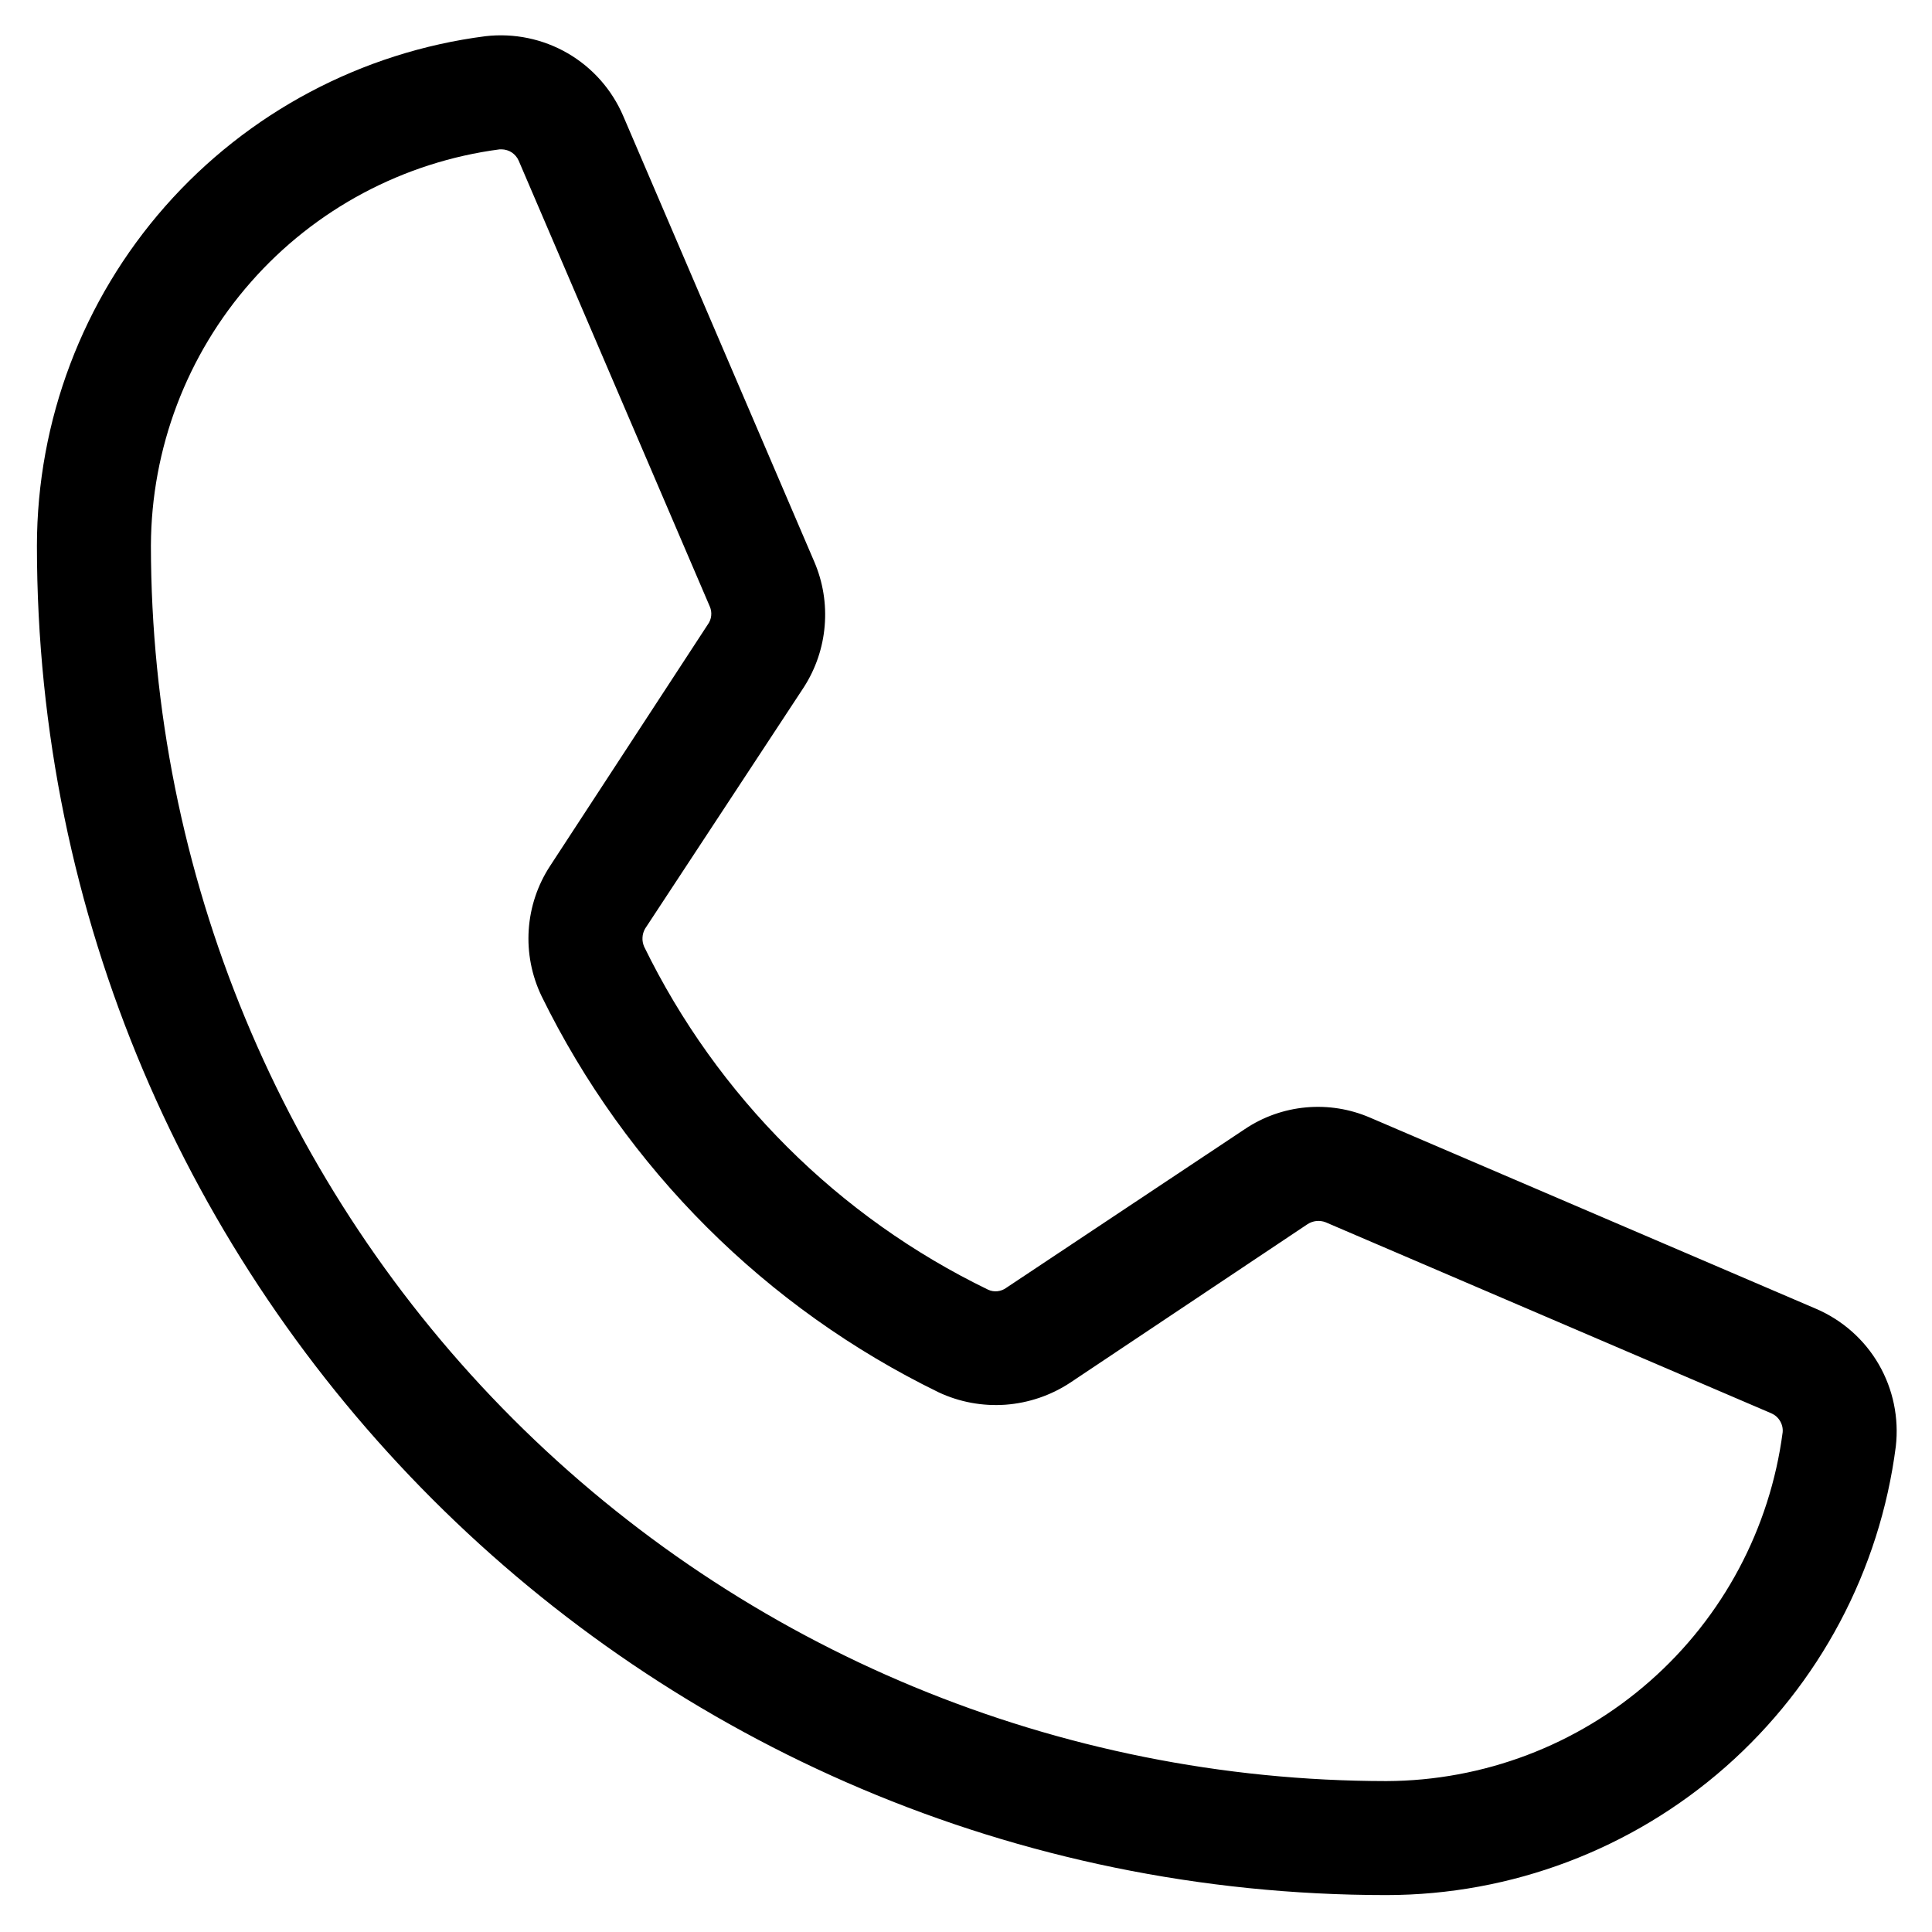 <svg width="27" height="27" viewBox="0 0 27 27" fill="none" xmlns="http://www.w3.org/2000/svg">
<path d="M19.375 26.484C8.976 26.484 0.516 18.024 0.516 7.625C0.518 5.879 1.155 4.194 2.308 2.884C3.462 1.574 5.053 0.729 6.784 0.506C7.183 0.46 7.586 0.543 7.933 0.744C8.28 0.945 8.552 1.253 8.71 1.622L11.38 7.851C11.501 8.133 11.551 8.44 11.525 8.746C11.5 9.051 11.4 9.346 11.234 9.604L9.016 12.977C8.994 13.015 8.981 13.058 8.979 13.102C8.976 13.146 8.985 13.19 9.002 13.23C10.023 15.321 11.716 17.01 13.81 18.024C13.851 18.043 13.896 18.05 13.94 18.045C13.984 18.04 14.027 18.024 14.062 17.998L17.396 15.78C17.651 15.608 17.946 15.504 18.252 15.476C18.559 15.448 18.867 15.498 19.149 15.62L25.378 18.29C25.747 18.448 26.055 18.72 26.256 19.067C26.457 19.415 26.54 19.817 26.494 20.216C26.271 21.947 25.426 23.538 24.116 24.692C22.806 25.845 21.121 26.483 19.375 26.484ZM7.01 2.087H6.984C5.638 2.264 4.403 2.922 3.507 3.941C2.61 4.959 2.114 6.268 2.109 7.625C2.113 12.203 3.933 16.593 7.17 19.83C10.407 23.067 14.797 24.887 19.375 24.891C20.732 24.886 22.041 24.39 23.059 23.493C24.078 22.597 24.736 21.362 24.913 20.016C24.918 19.961 24.905 19.906 24.876 19.858C24.848 19.81 24.805 19.773 24.754 19.751L18.525 17.081C18.484 17.065 18.439 17.06 18.396 17.064C18.352 17.069 18.31 17.084 18.273 17.108L14.952 19.326C14.684 19.502 14.374 19.607 14.053 19.631C13.732 19.654 13.411 19.595 13.12 19.459C10.704 18.282 8.75 16.333 7.568 13.92C7.43 13.632 7.368 13.314 7.389 12.995C7.41 12.676 7.513 12.368 7.688 12.101L9.892 8.727C9.918 8.691 9.935 8.649 9.939 8.605C9.944 8.56 9.937 8.516 9.919 8.475L7.249 2.246C7.229 2.199 7.195 2.16 7.153 2.131C7.111 2.103 7.061 2.088 7.01 2.087Z" fill="black"/>
</svg>
